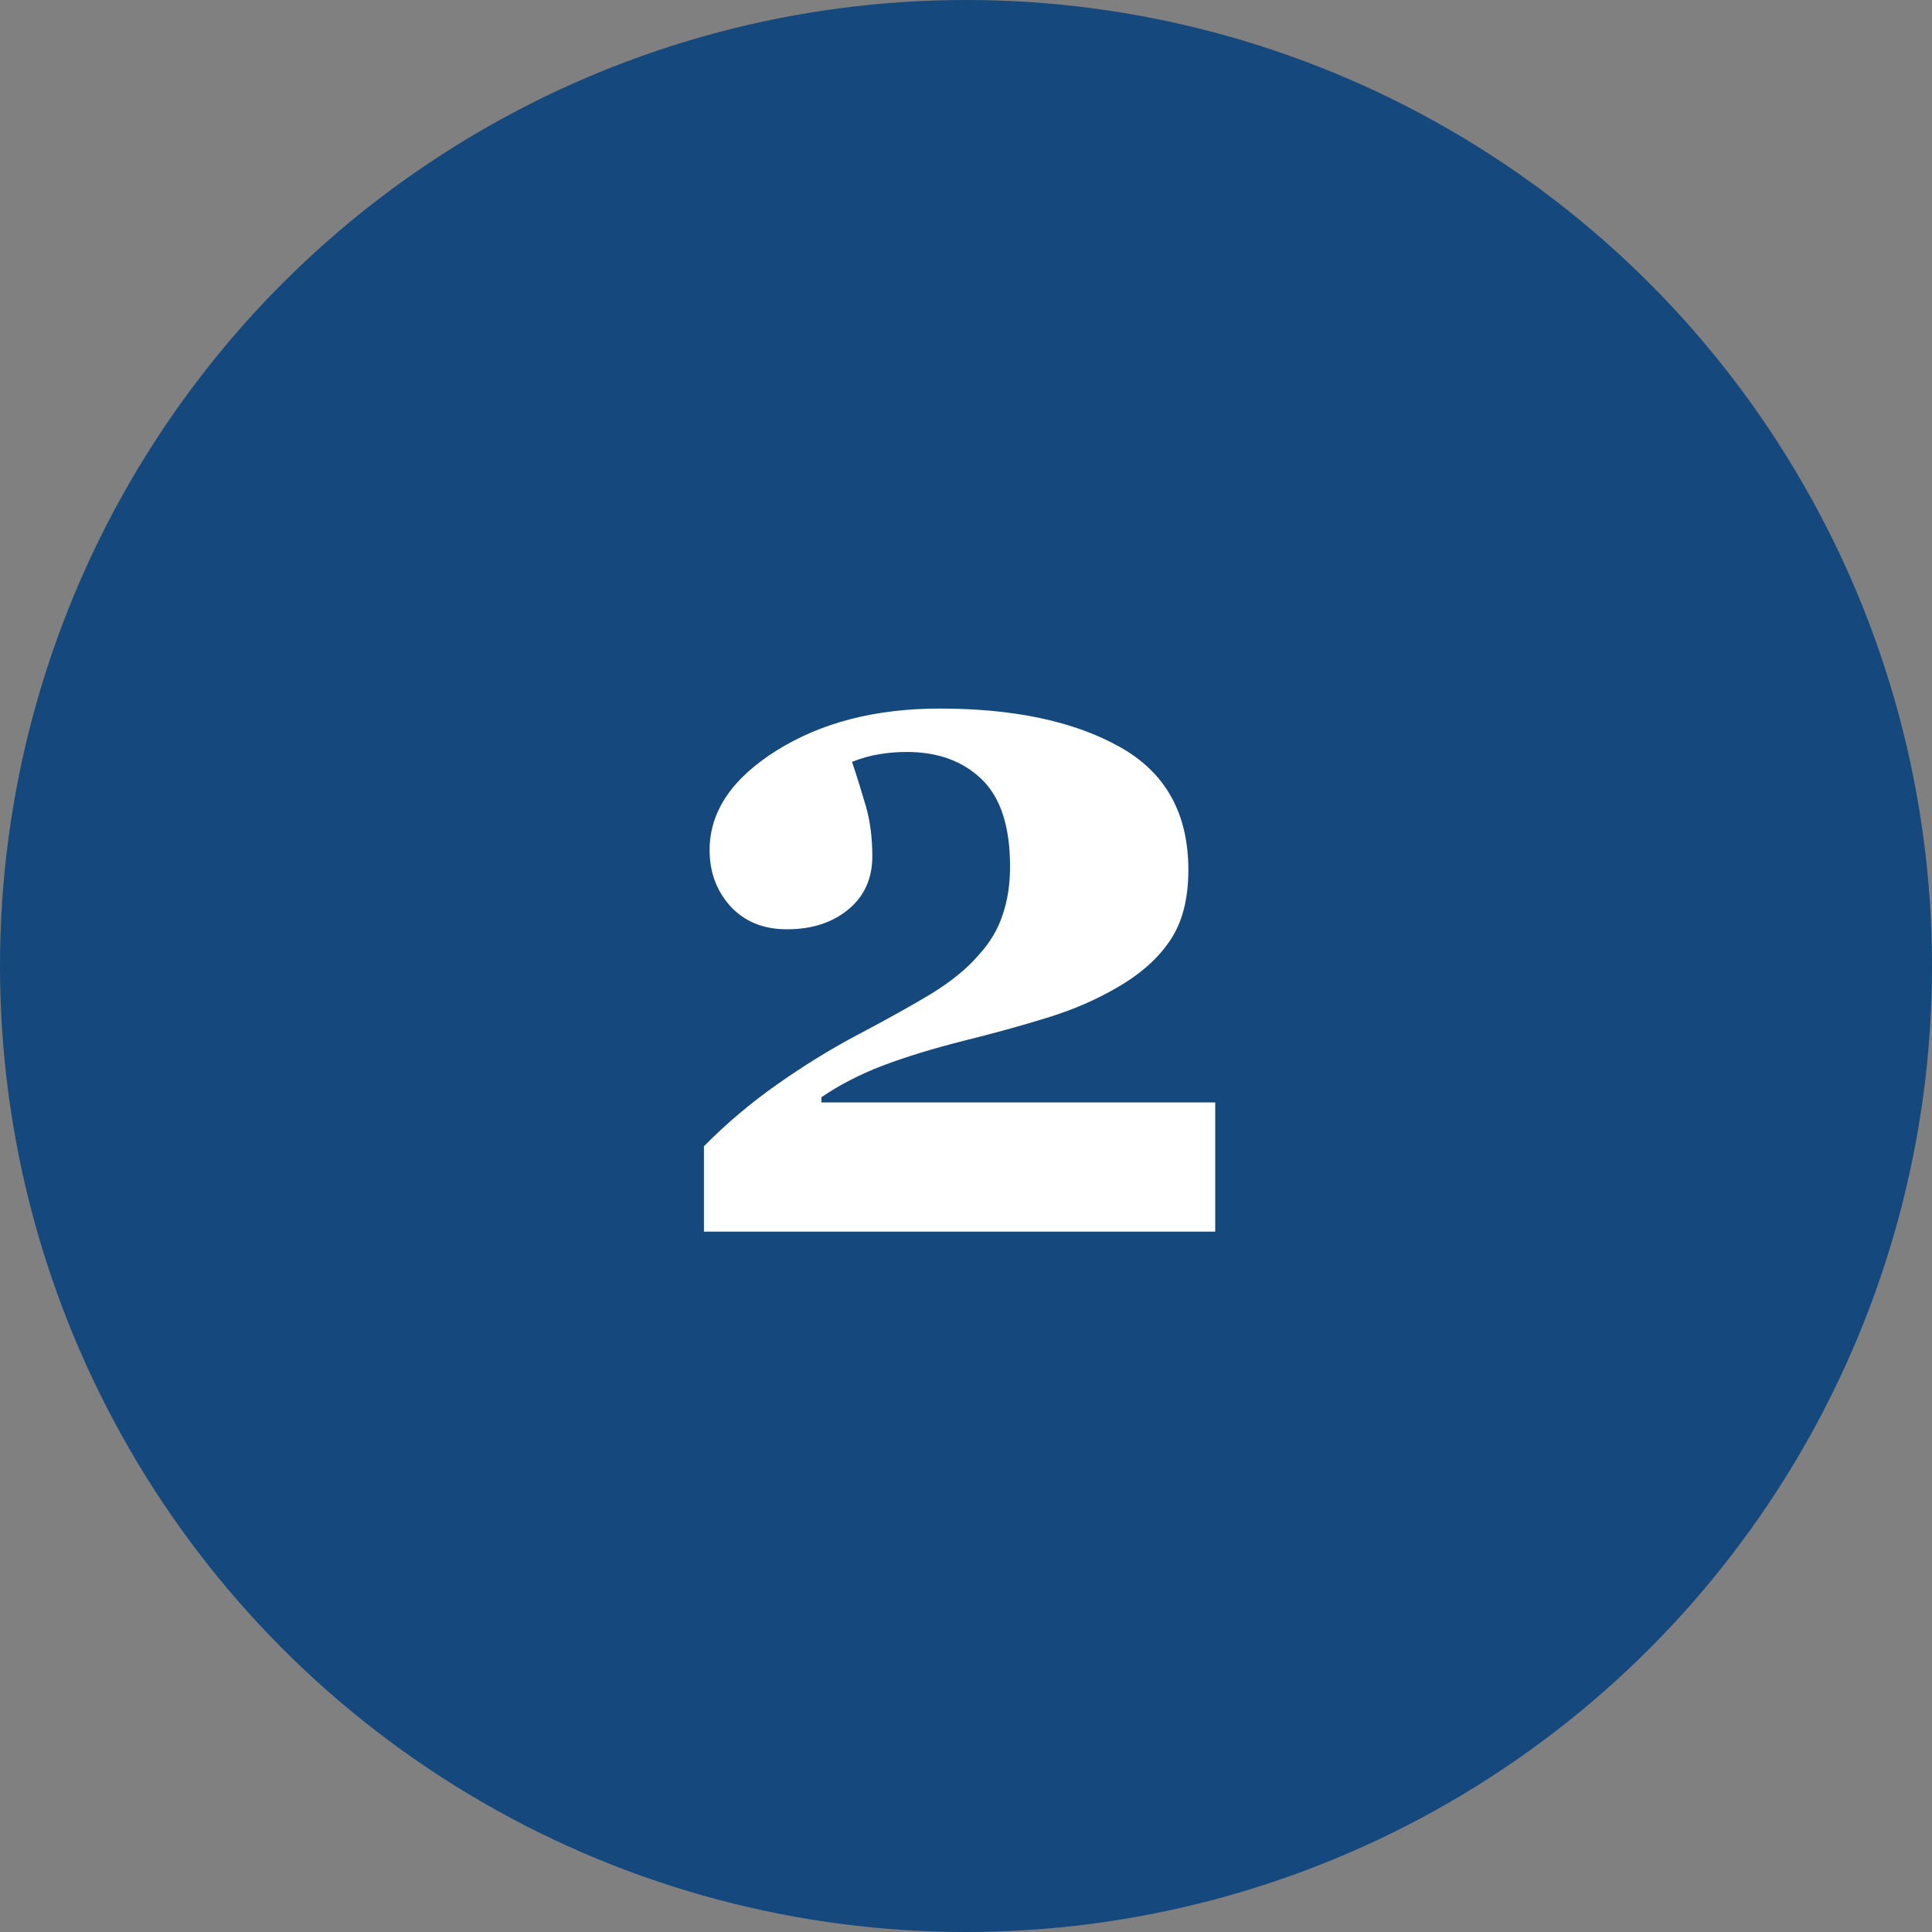 <svg xmlns="http://www.w3.org/2000/svg" width="80" height="80" viewBox="0 0 80 80" fill="none"><rect x="0" y="0" width="80" height="80" fill="#808080" stroke="none"/><circle cx="40" cy="40" r="40" fill="#15487C"></circle><path d="M50.32 51H29.148V47.465C30.073 46.527 31.082 45.675 32.176 44.906C33.283 44.125 34.402 43.435 35.535 42.836C36.746 42.198 37.762 41.632 38.582 41.137C39.402 40.629 40.047 40.102 40.516 39.555C40.984 39.047 41.316 38.493 41.512 37.895C41.72 37.296 41.824 36.625 41.824 35.883C41.824 34.229 41.434 33.025 40.652 32.27C39.871 31.514 38.836 31.137 37.547 31.137C37.143 31.137 36.759 31.169 36.395 31.234C36.043 31.287 35.672 31.391 35.281 31.547C35.477 32.133 35.665 32.738 35.848 33.363C36.03 33.988 36.121 34.685 36.121 35.453C36.121 36.378 35.789 37.113 35.125 37.66C34.461 38.207 33.615 38.48 32.586 38.48C31.609 38.48 30.828 38.161 30.242 37.523C29.669 36.885 29.383 36.111 29.383 35.199C29.383 33.611 30.307 32.237 32.156 31.078C34.005 29.919 36.258 29.34 38.914 29.34C41.987 29.34 44.467 29.867 46.355 30.922C48.257 31.977 49.207 33.676 49.207 36.02C49.207 37.23 48.953 38.207 48.445 38.949C47.95 39.691 47.215 40.342 46.238 40.902C45.366 41.41 44.396 41.827 43.328 42.152C42.273 42.478 41.141 42.79 39.93 43.09C38.641 43.415 37.514 43.76 36.551 44.125C35.6 44.49 34.754 44.926 34.012 45.434V45.648H50.32V51Z" fill="white"></path></svg>